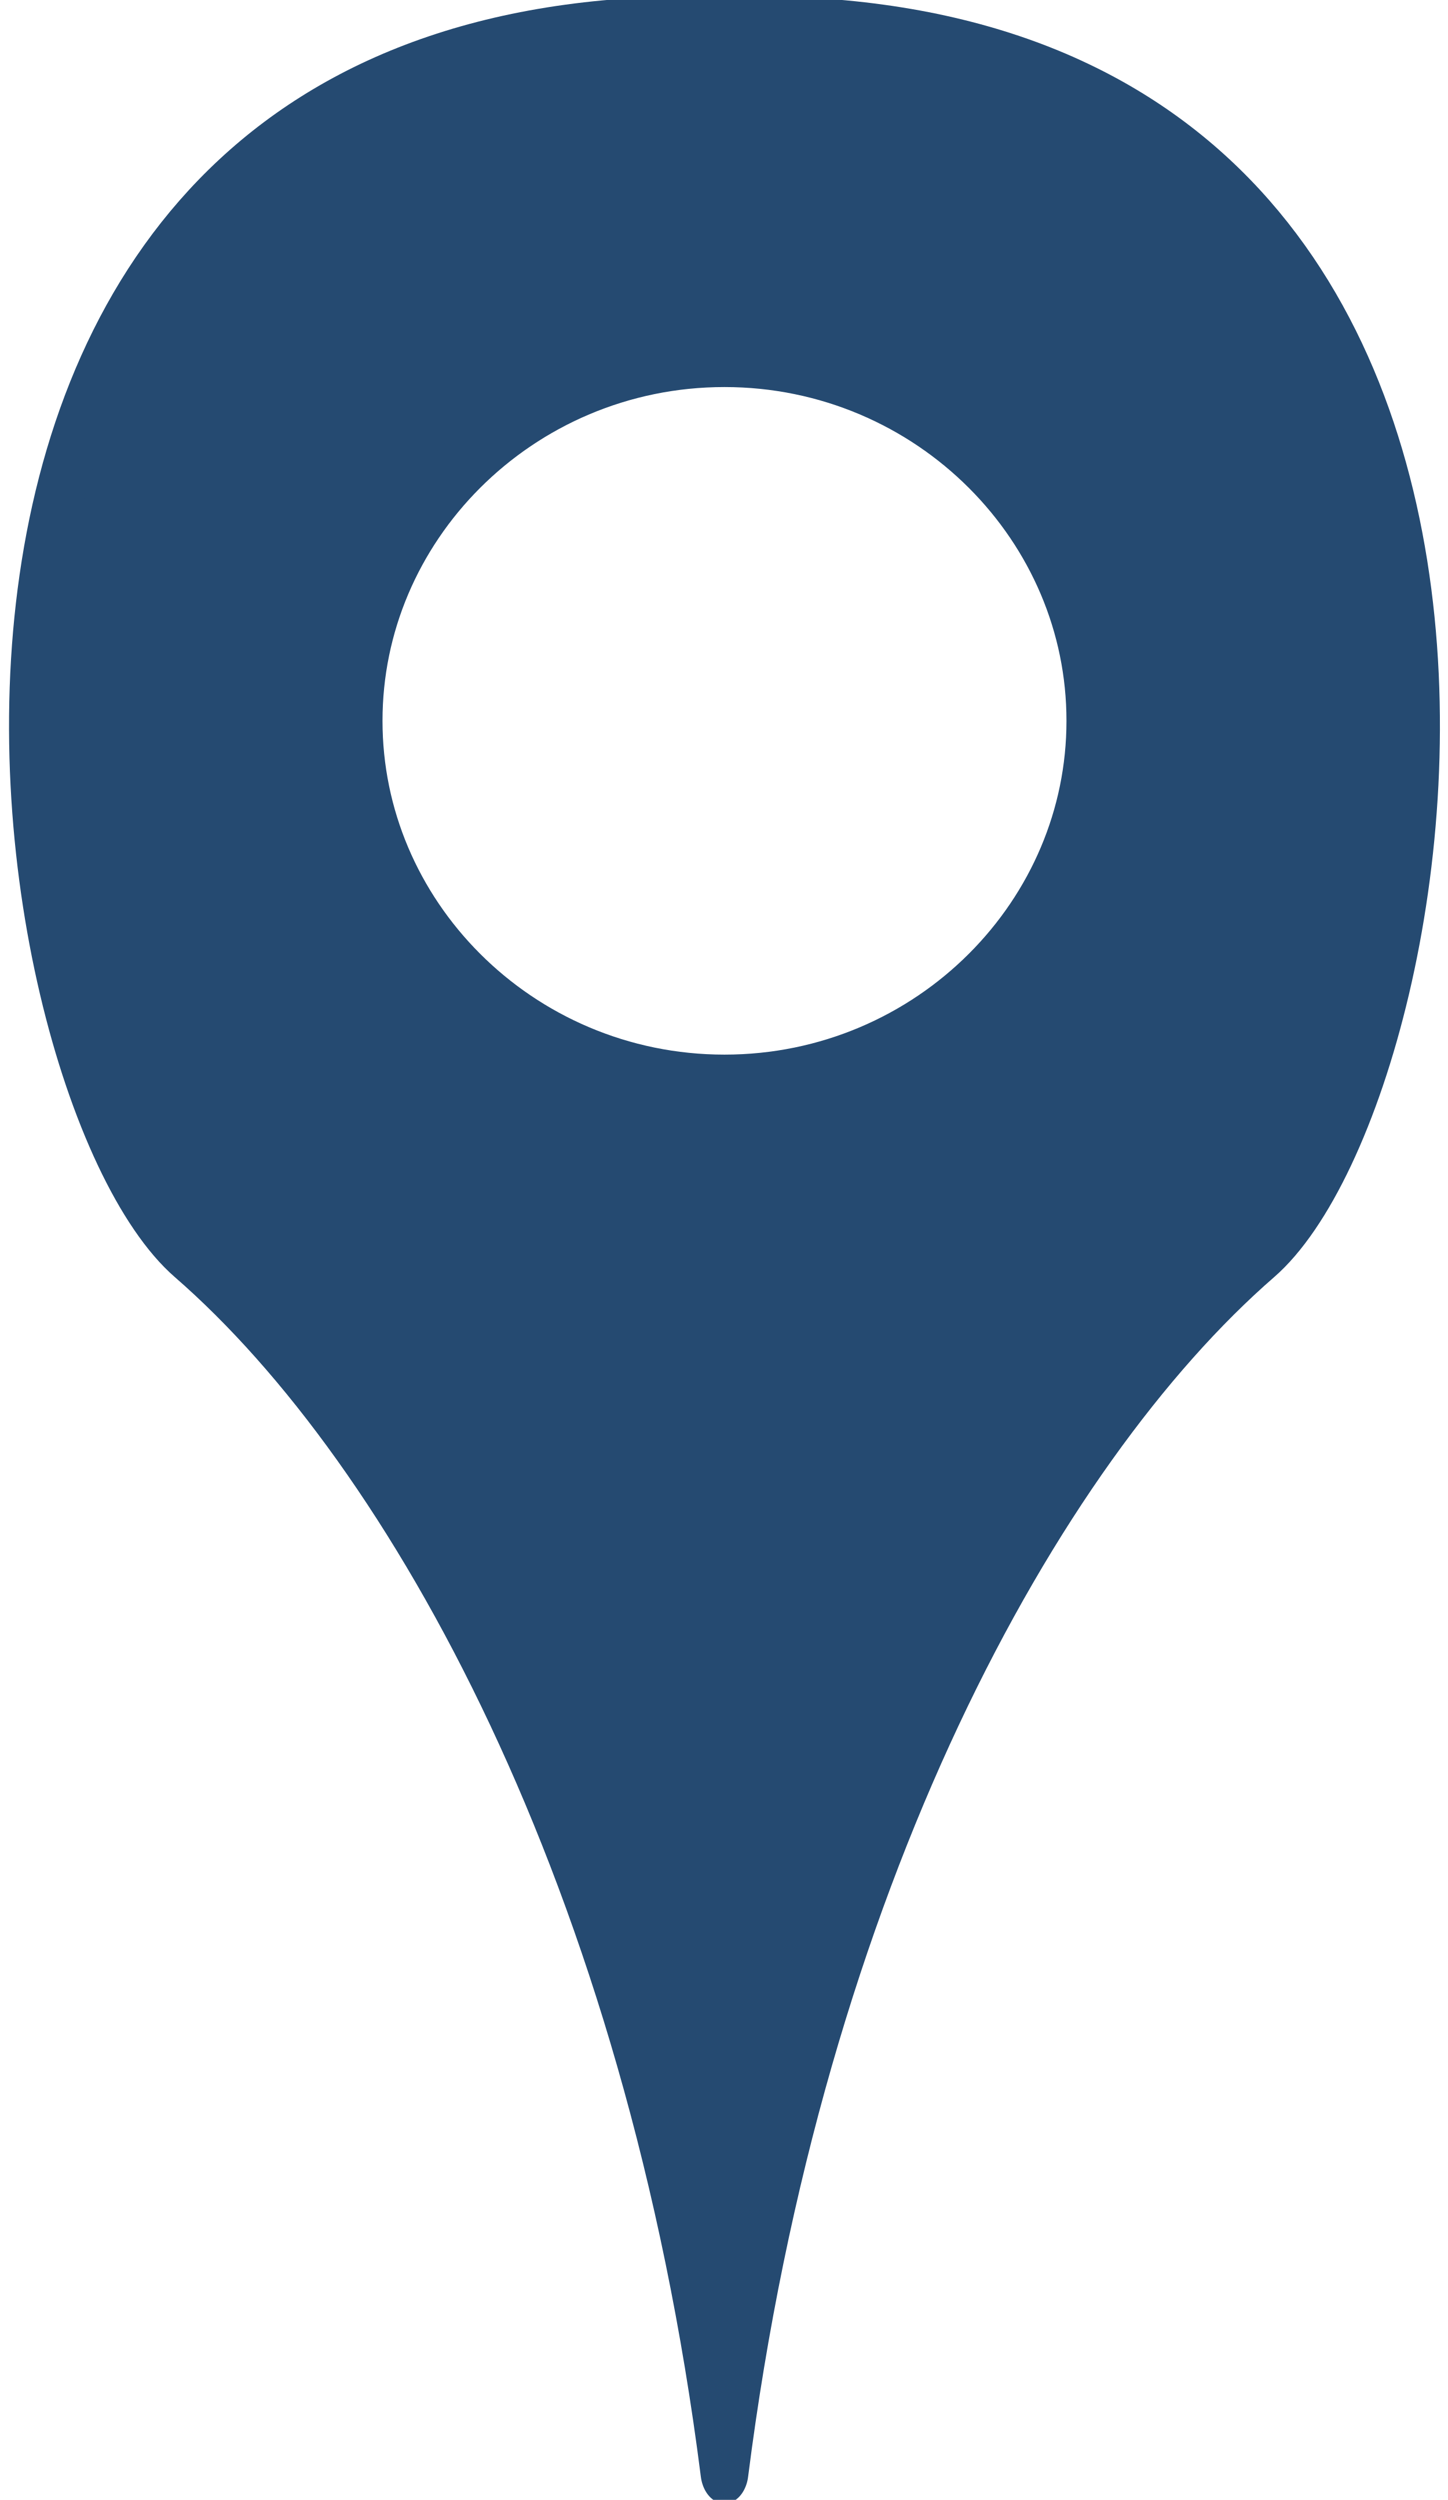 <?xml version="1.0" encoding="UTF-8" standalone="no"?>
<!DOCTYPE svg PUBLIC "-//W3C//DTD SVG 1.1//EN" "http://www.w3.org/Graphics/SVG/1.1/DTD/svg11.dtd">
<svg width="100%" height="100%" viewBox="0 0 51 88" version="1.1" xmlns="http://www.w3.org/2000/svg" xmlns:xlink="http://www.w3.org/1999/xlink" xml:space="preserve" xmlns:serif="http://www.serif.com/" style="fill-rule:evenodd;clip-rule:evenodd;stroke-linecap:round;stroke-linejoin:round;stroke-miterlimit:1.5;">
    <g transform="matrix(1,0,0,1,-618.173,-582.271)">
        <g transform="matrix(0.744,0,0,1,158.671,-5.26)">
            <path d="M651.907,674.527C648.306,653.448 636.979,638.307 626.503,631.535C617.291,625.581 609.239,587.716 651.907,588.544C694.576,587.716 686.523,625.581 677.312,631.535C666.836,638.307 655.509,653.448 651.907,674.527ZM651.907,600.021C642.346,600.021 634.583,605.795 634.583,612.906C634.583,620.018 642.346,625.791 651.907,625.791C661.469,625.791 669.232,620.018 669.232,612.906C669.232,605.795 661.469,600.021 651.907,600.021Z" style="fill:rgb(37,74,113);stroke:rgb(37,74,113);stroke-width:2.27px;"/>
        </g>
    </g>
</svg>
